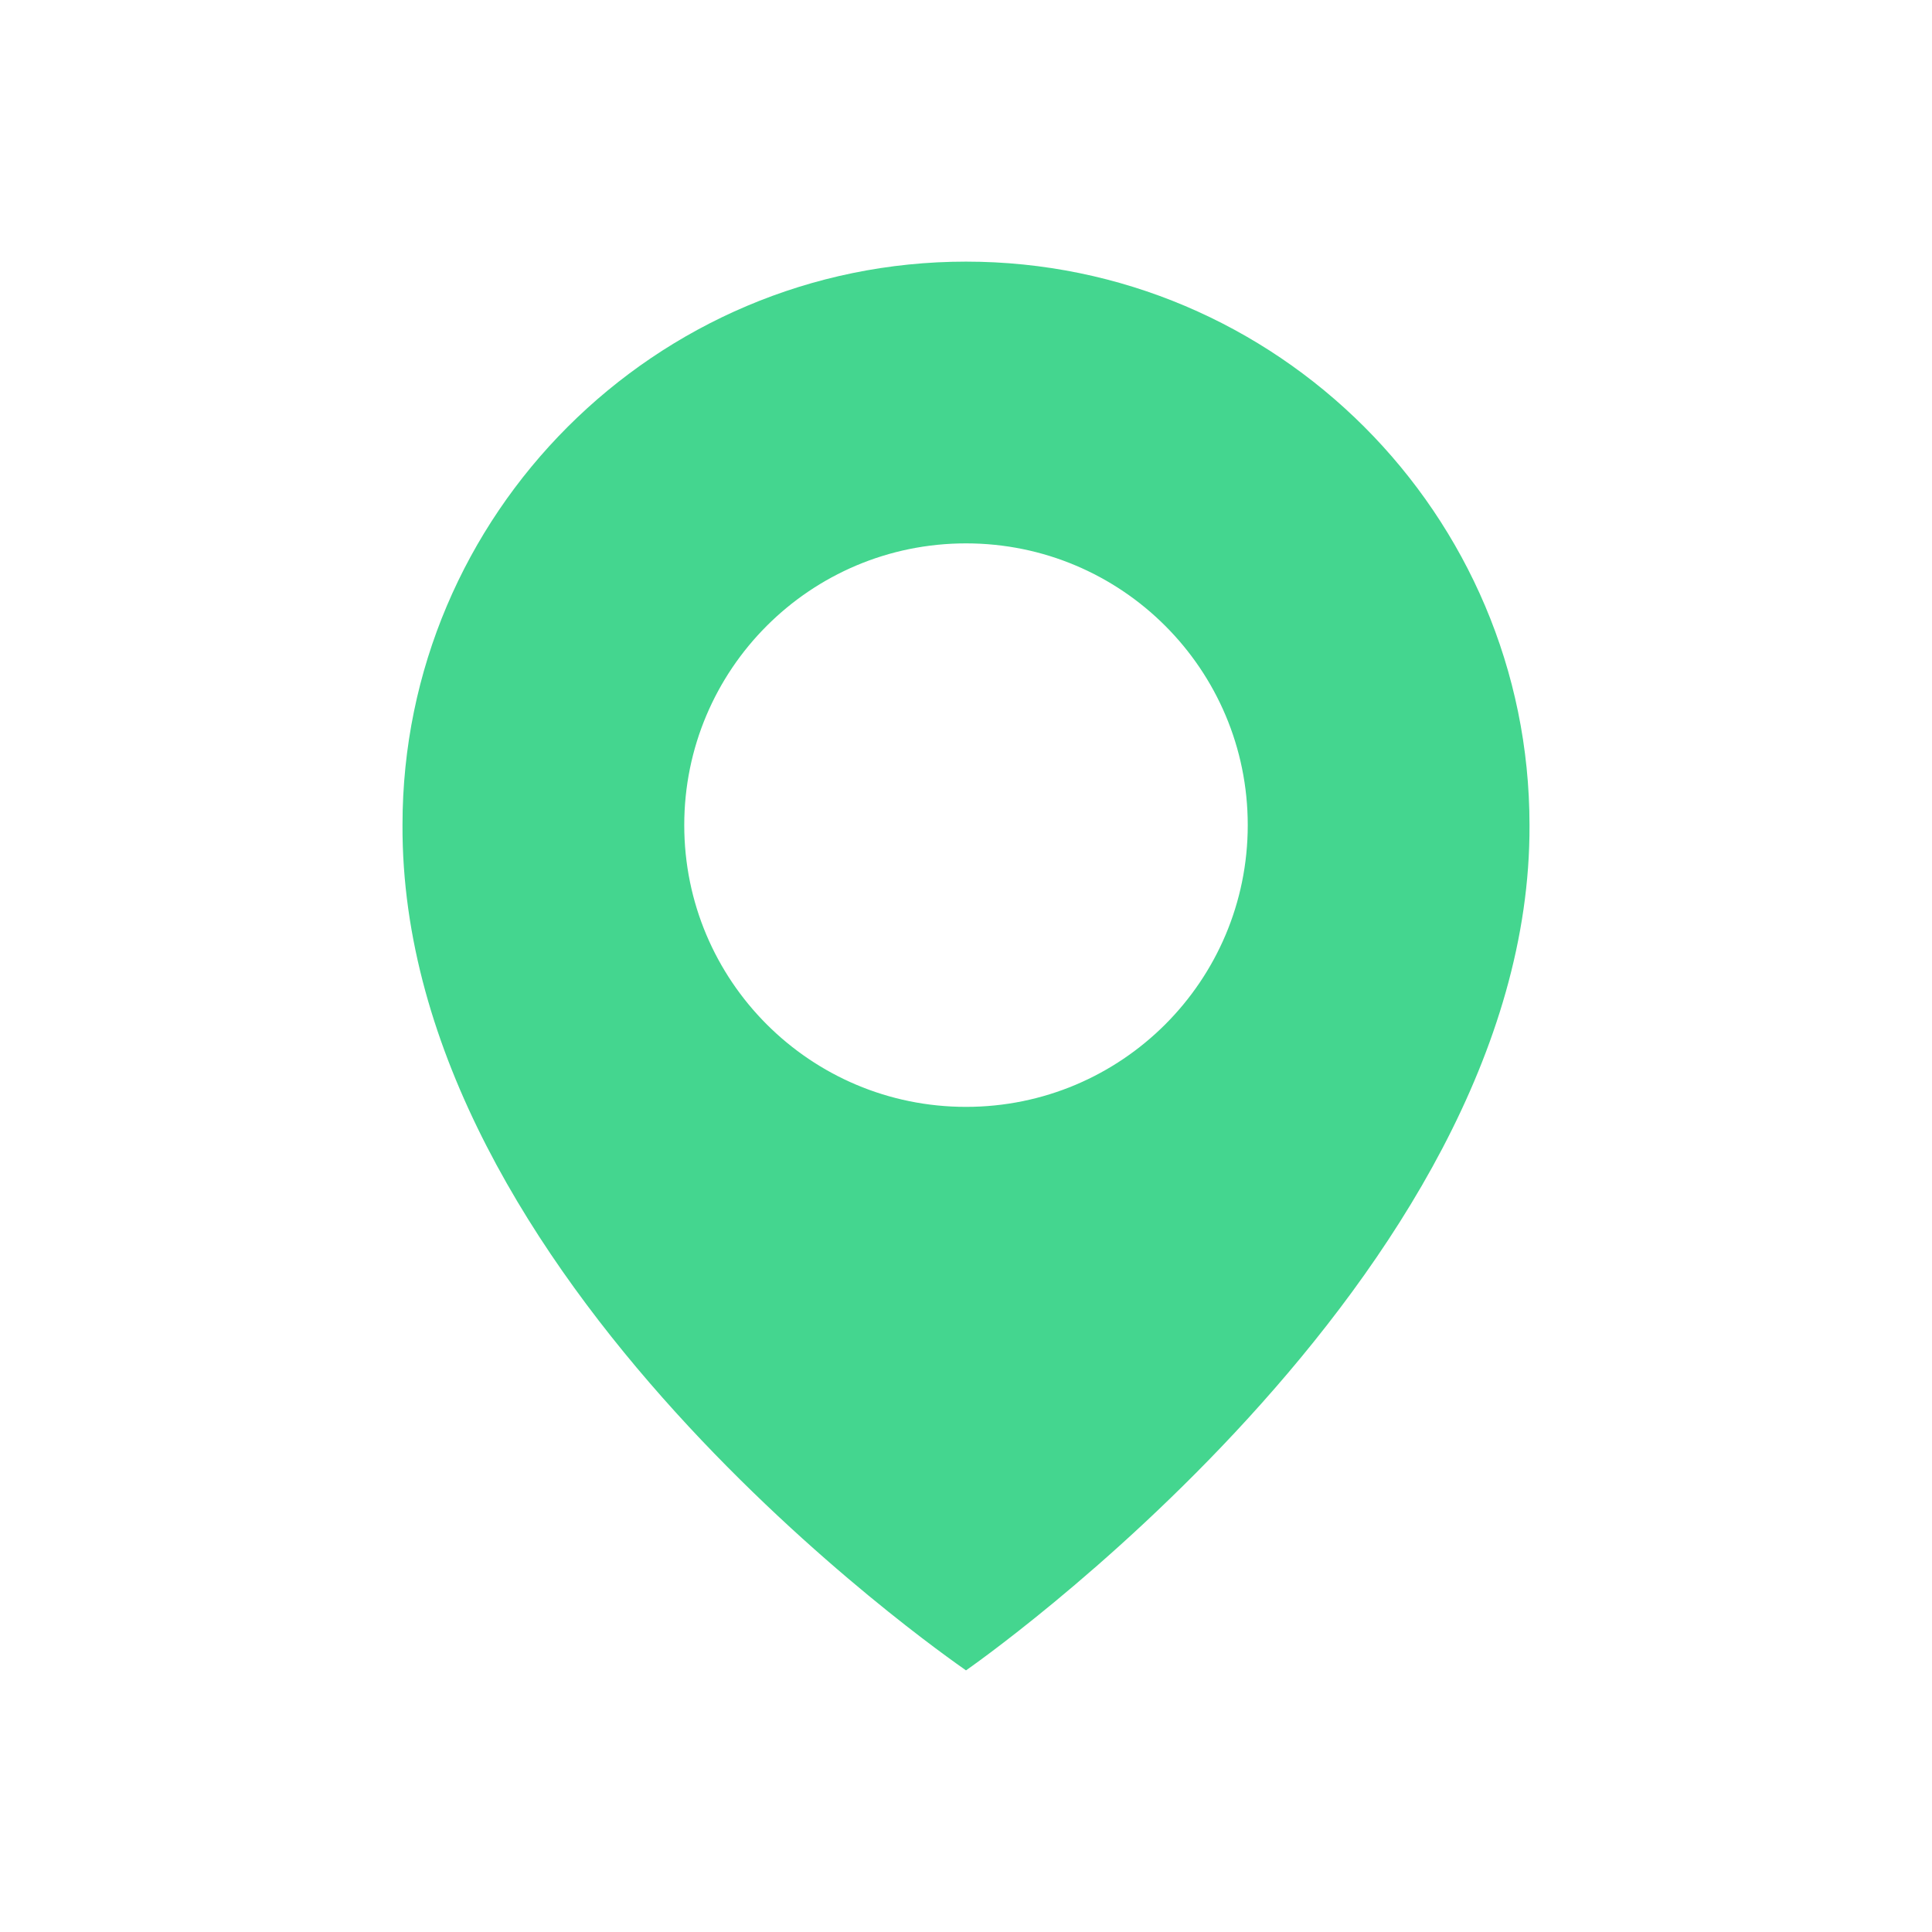 <?xml version="1.0" encoding="UTF-8"?> <svg xmlns="http://www.w3.org/2000/svg" width="24" height="24" viewBox="0 0 24 24" fill="none"><path d="M12 3.25C8.14 3.25 5 6.39 5 10.246C4.975 15.885 11.734 20.561 12 20.75C12 20.75 19.025 15.885 19 10.25C19 6.39 15.86 3.25 12 3.25ZM12 13.75C10.066 13.75 8.5 12.184 8.5 10.25C8.5 8.316 10.066 6.75 12 6.75C13.934 6.75 15.5 8.316 15.5 10.25C15.5 12.184 13.934 13.75 12 13.75Z" fill="#44D68F"></path></svg> 
